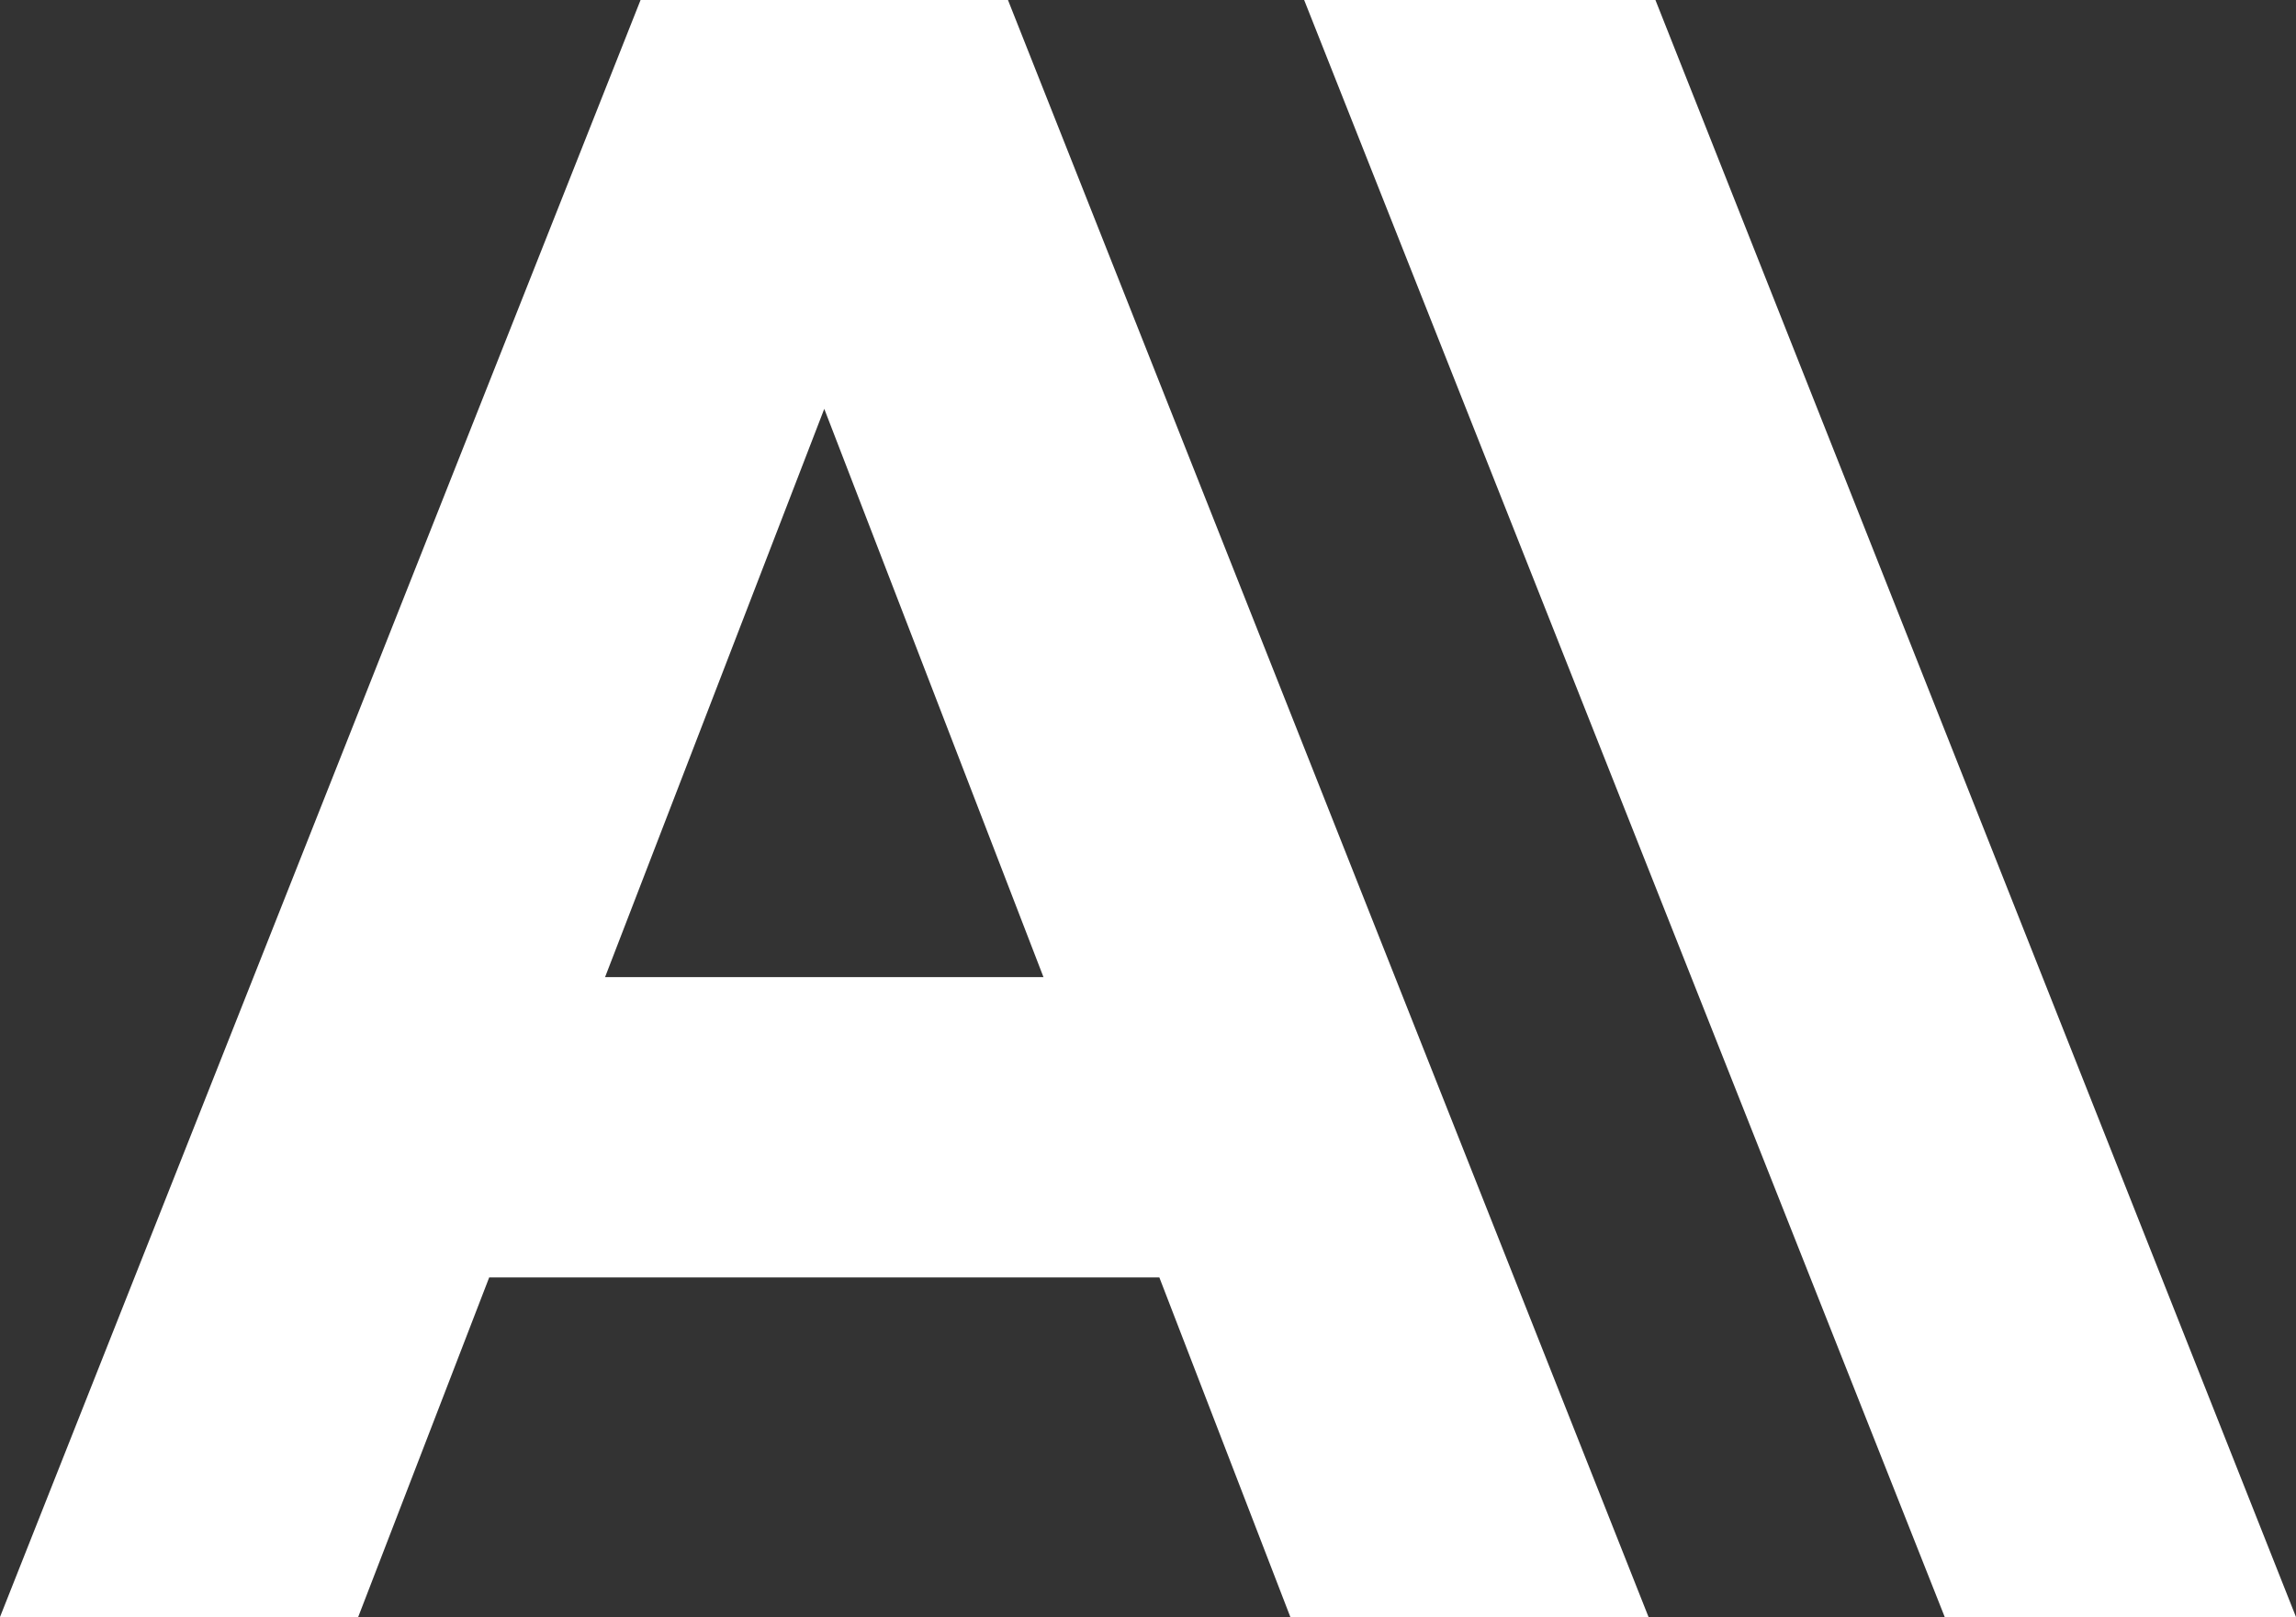 <svg id="Calque_1" data-name="Calque 1" xmlns="http://www.w3.org/2000/svg" viewBox="0 0 159 112">
  <rect x="0" y="0" width="159" height="112" fill="#333333" stroke="none"/>
  <title>Claude AI</title>
  <g id="Logo">
    <g id="anthropic">
      <g id="编组">
        <path id="形状" d="M114.64,0H90.314l44.36,112H159ZM44.36,0,0,112H24.805L33.877,88.48h46.409L89.358,112h24.805L69.803,0ZM41.901,67.68l15.18-39.361L72.262,67.68Z" fill="#fff"/>
      </g>
    </g>
  </g>
</svg>
